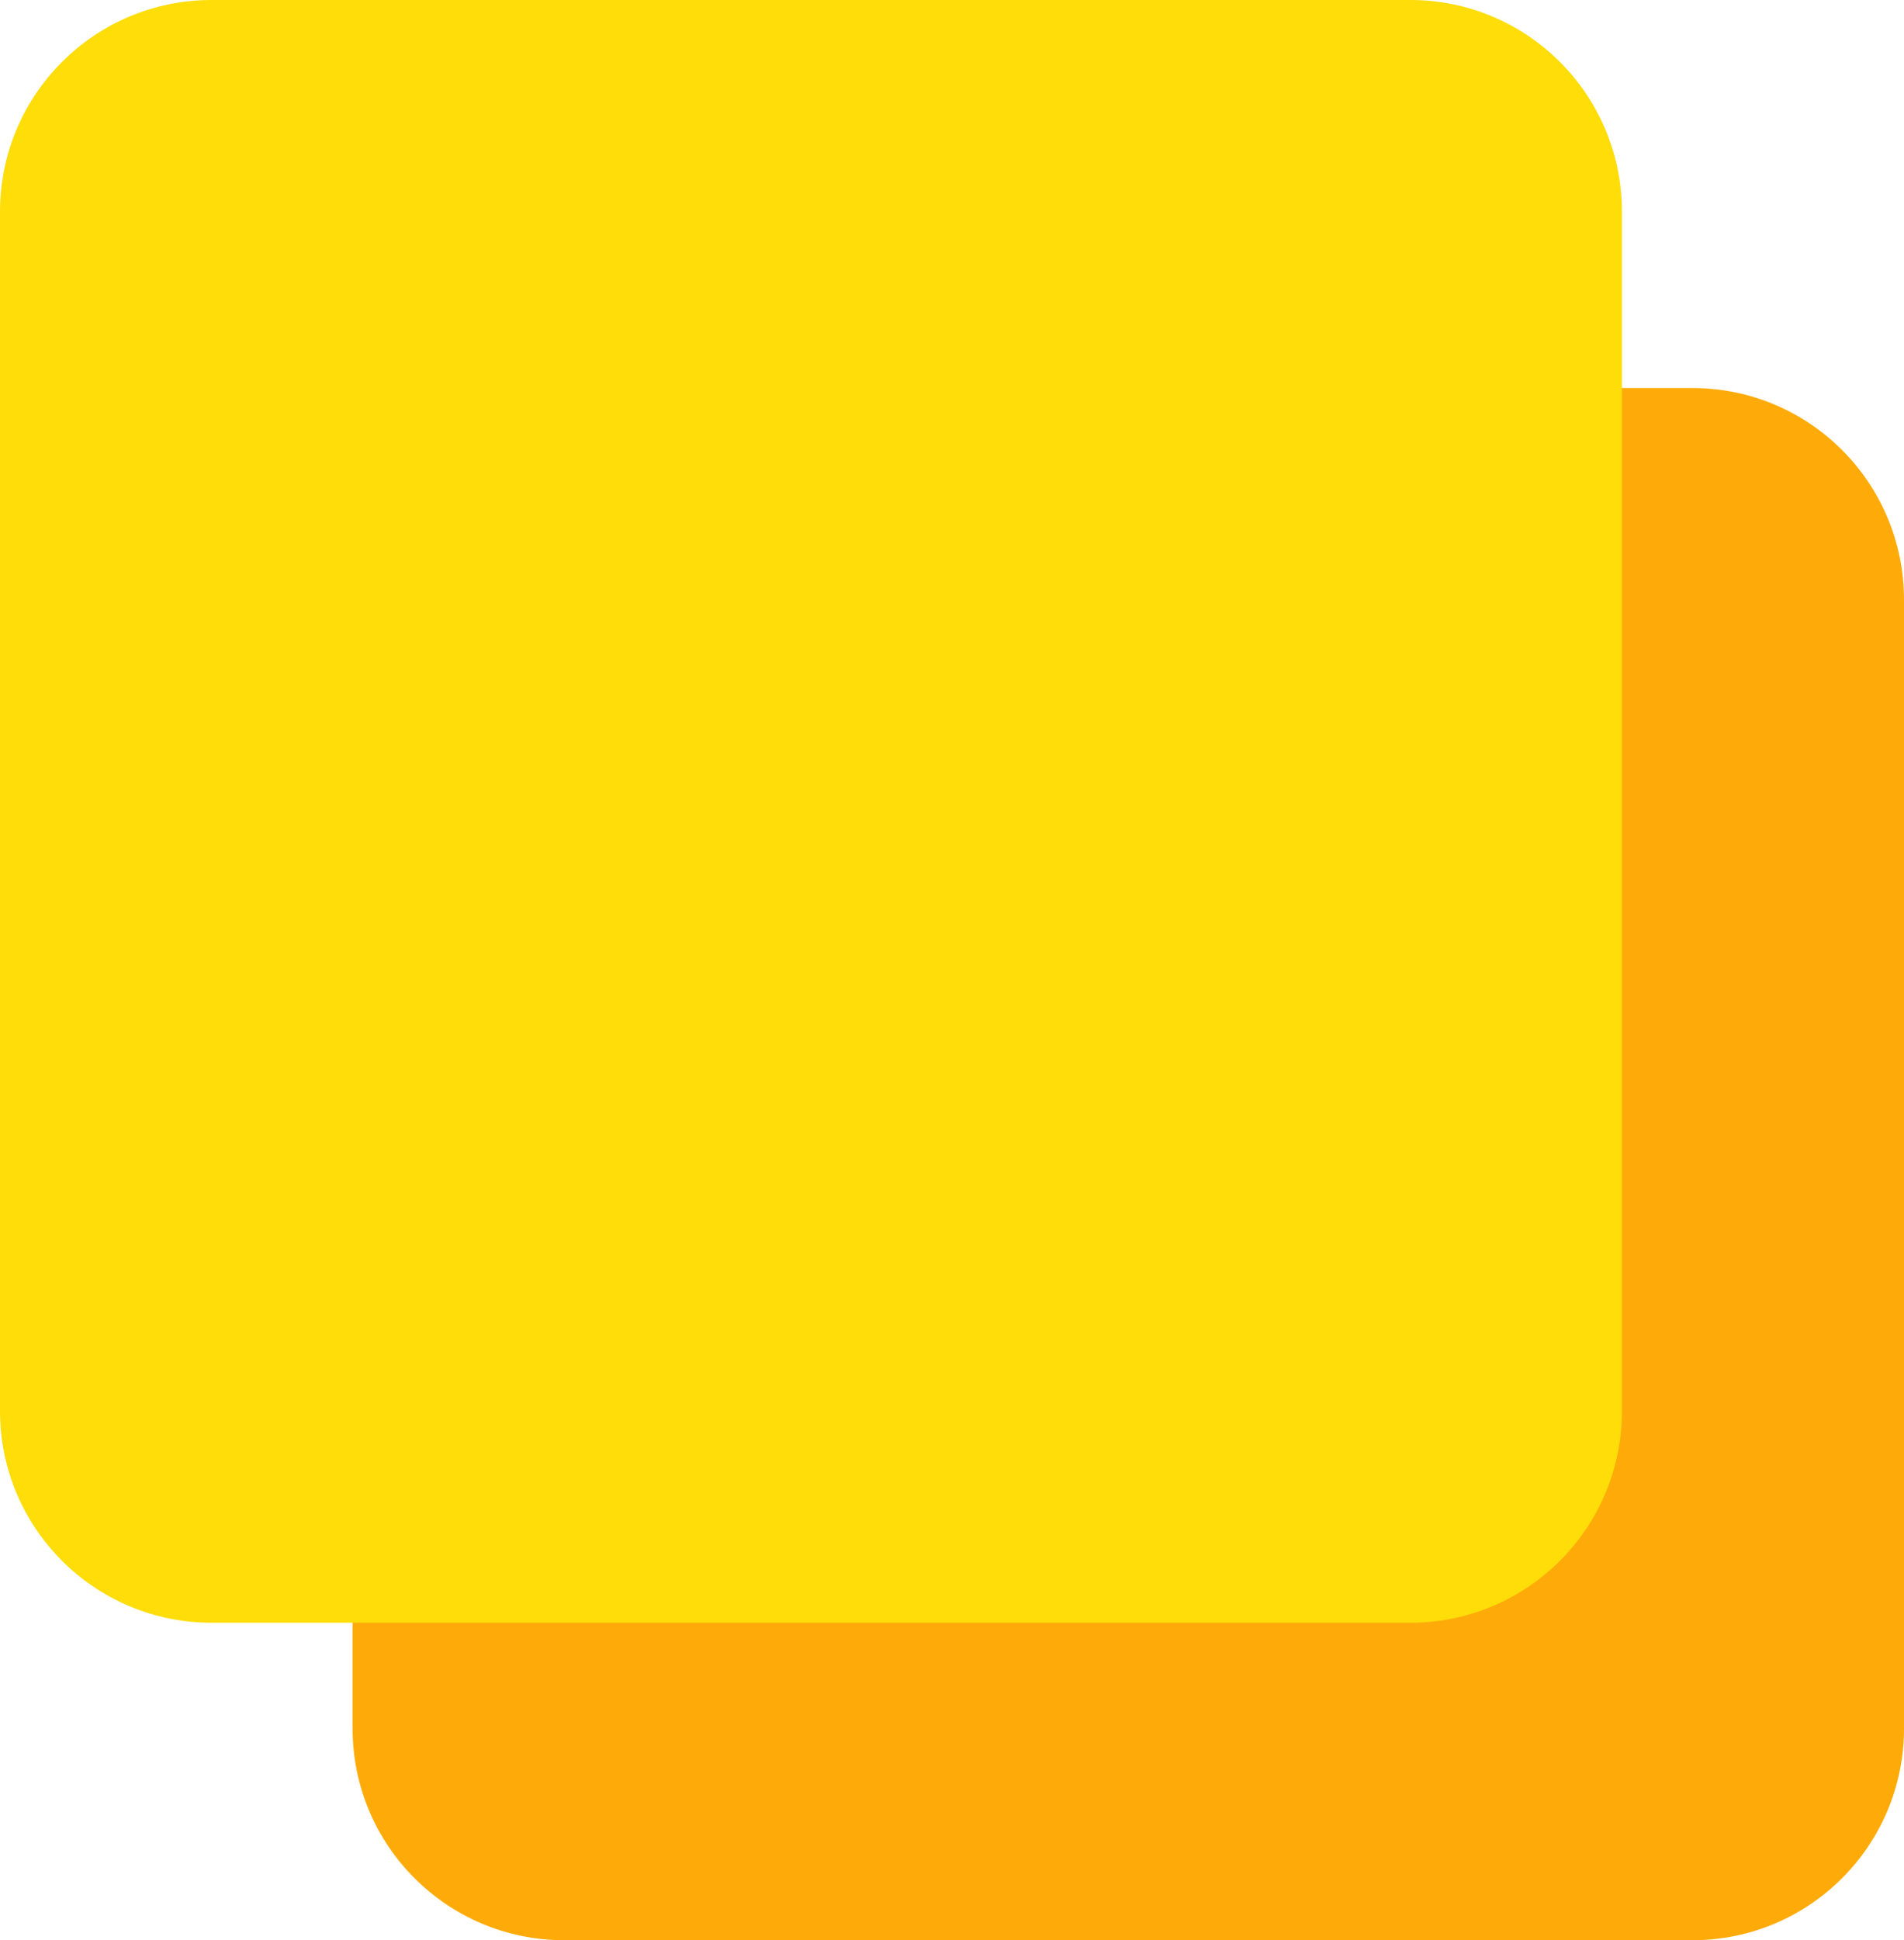 <svg width="54" height="55" viewBox="0 0 54 55" fill="none" xmlns="http://www.w3.org/2000/svg">
<path d="M10 17C10 13.686 12.686 11 16 11H48C51.314 11 54 13.686 54 17V49C54 52.314 51.314 55 48 55H16C12.686 55 10 52.314 10 49V17Z" fill="#FEAB09"/>
<path d="M0 6C0 2.686 2.686 0 6 0H40C43.314 0 46 2.686 46 6V40C46 43.314 43.314 46 40 46H6C2.686 46 0 43.314 0 40V6Z" fill="#FEDD09"/>
</svg>
